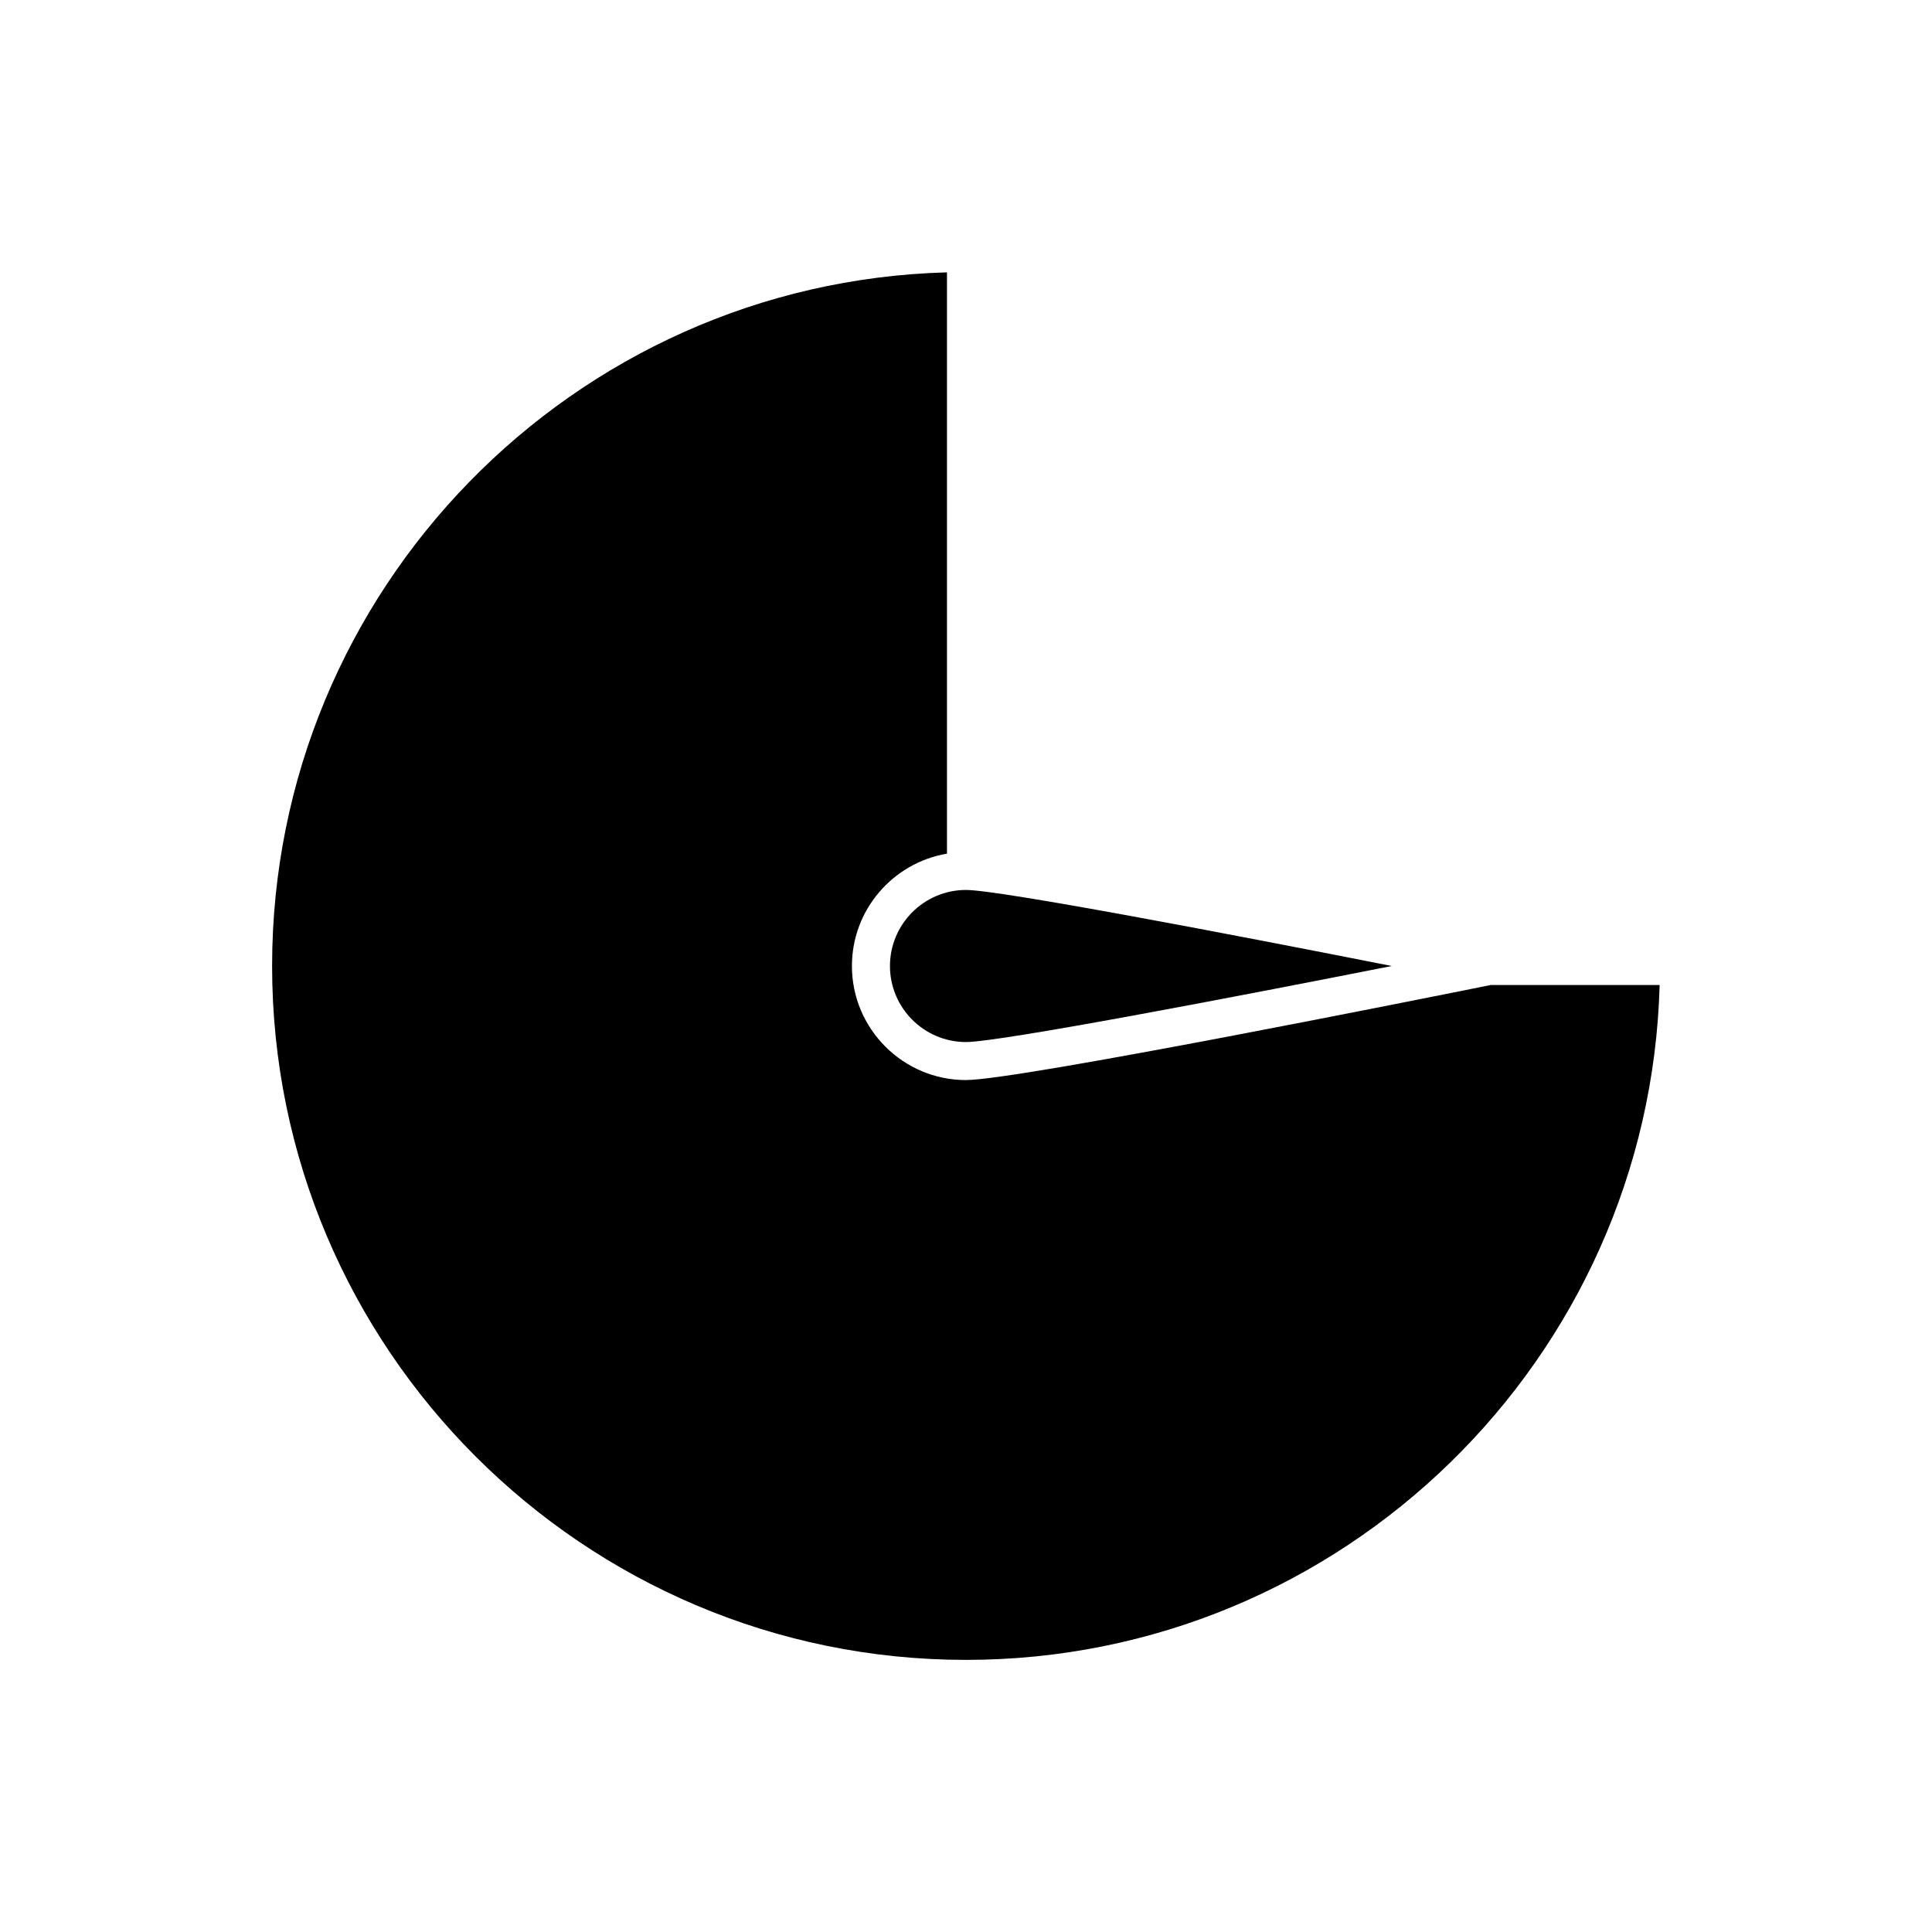 <?xml version="1.0" encoding="UTF-8"?>
<!-- Uploaded to: SVG Repo, www.svgrepo.com, Generator: SVG Repo Mixer Tools -->
<svg fill="#000000" width="800px" height="800px" version="1.1" viewBox="144 144 512 512" xmlns="http://www.w3.org/2000/svg">
 <g>
  <path d="m400 430.23c-16.668 0-30.23-13.559-30.23-30.23 0-14.949 10.918-27.363 25.191-29.773v-154.05c-99.078 2.676-178.85 84.109-178.85 183.82 0 101.4 82.492 183.89 183.89 183.89 99.715 0 181.14-79.773 183.82-178.85h-44.773c-14.73 2.973-125.19 25.188-139.05 25.188z"/>
  <path d="m379.85 400c0 11.113 9.039 20.152 20.152 20.152 8.926 0 71.203-11.926 112.82-20.152-41.621-8.227-103.9-20.152-112.82-20.152-11.113 0-20.152 9.039-20.152 20.152z"/>
 </g>
</svg>